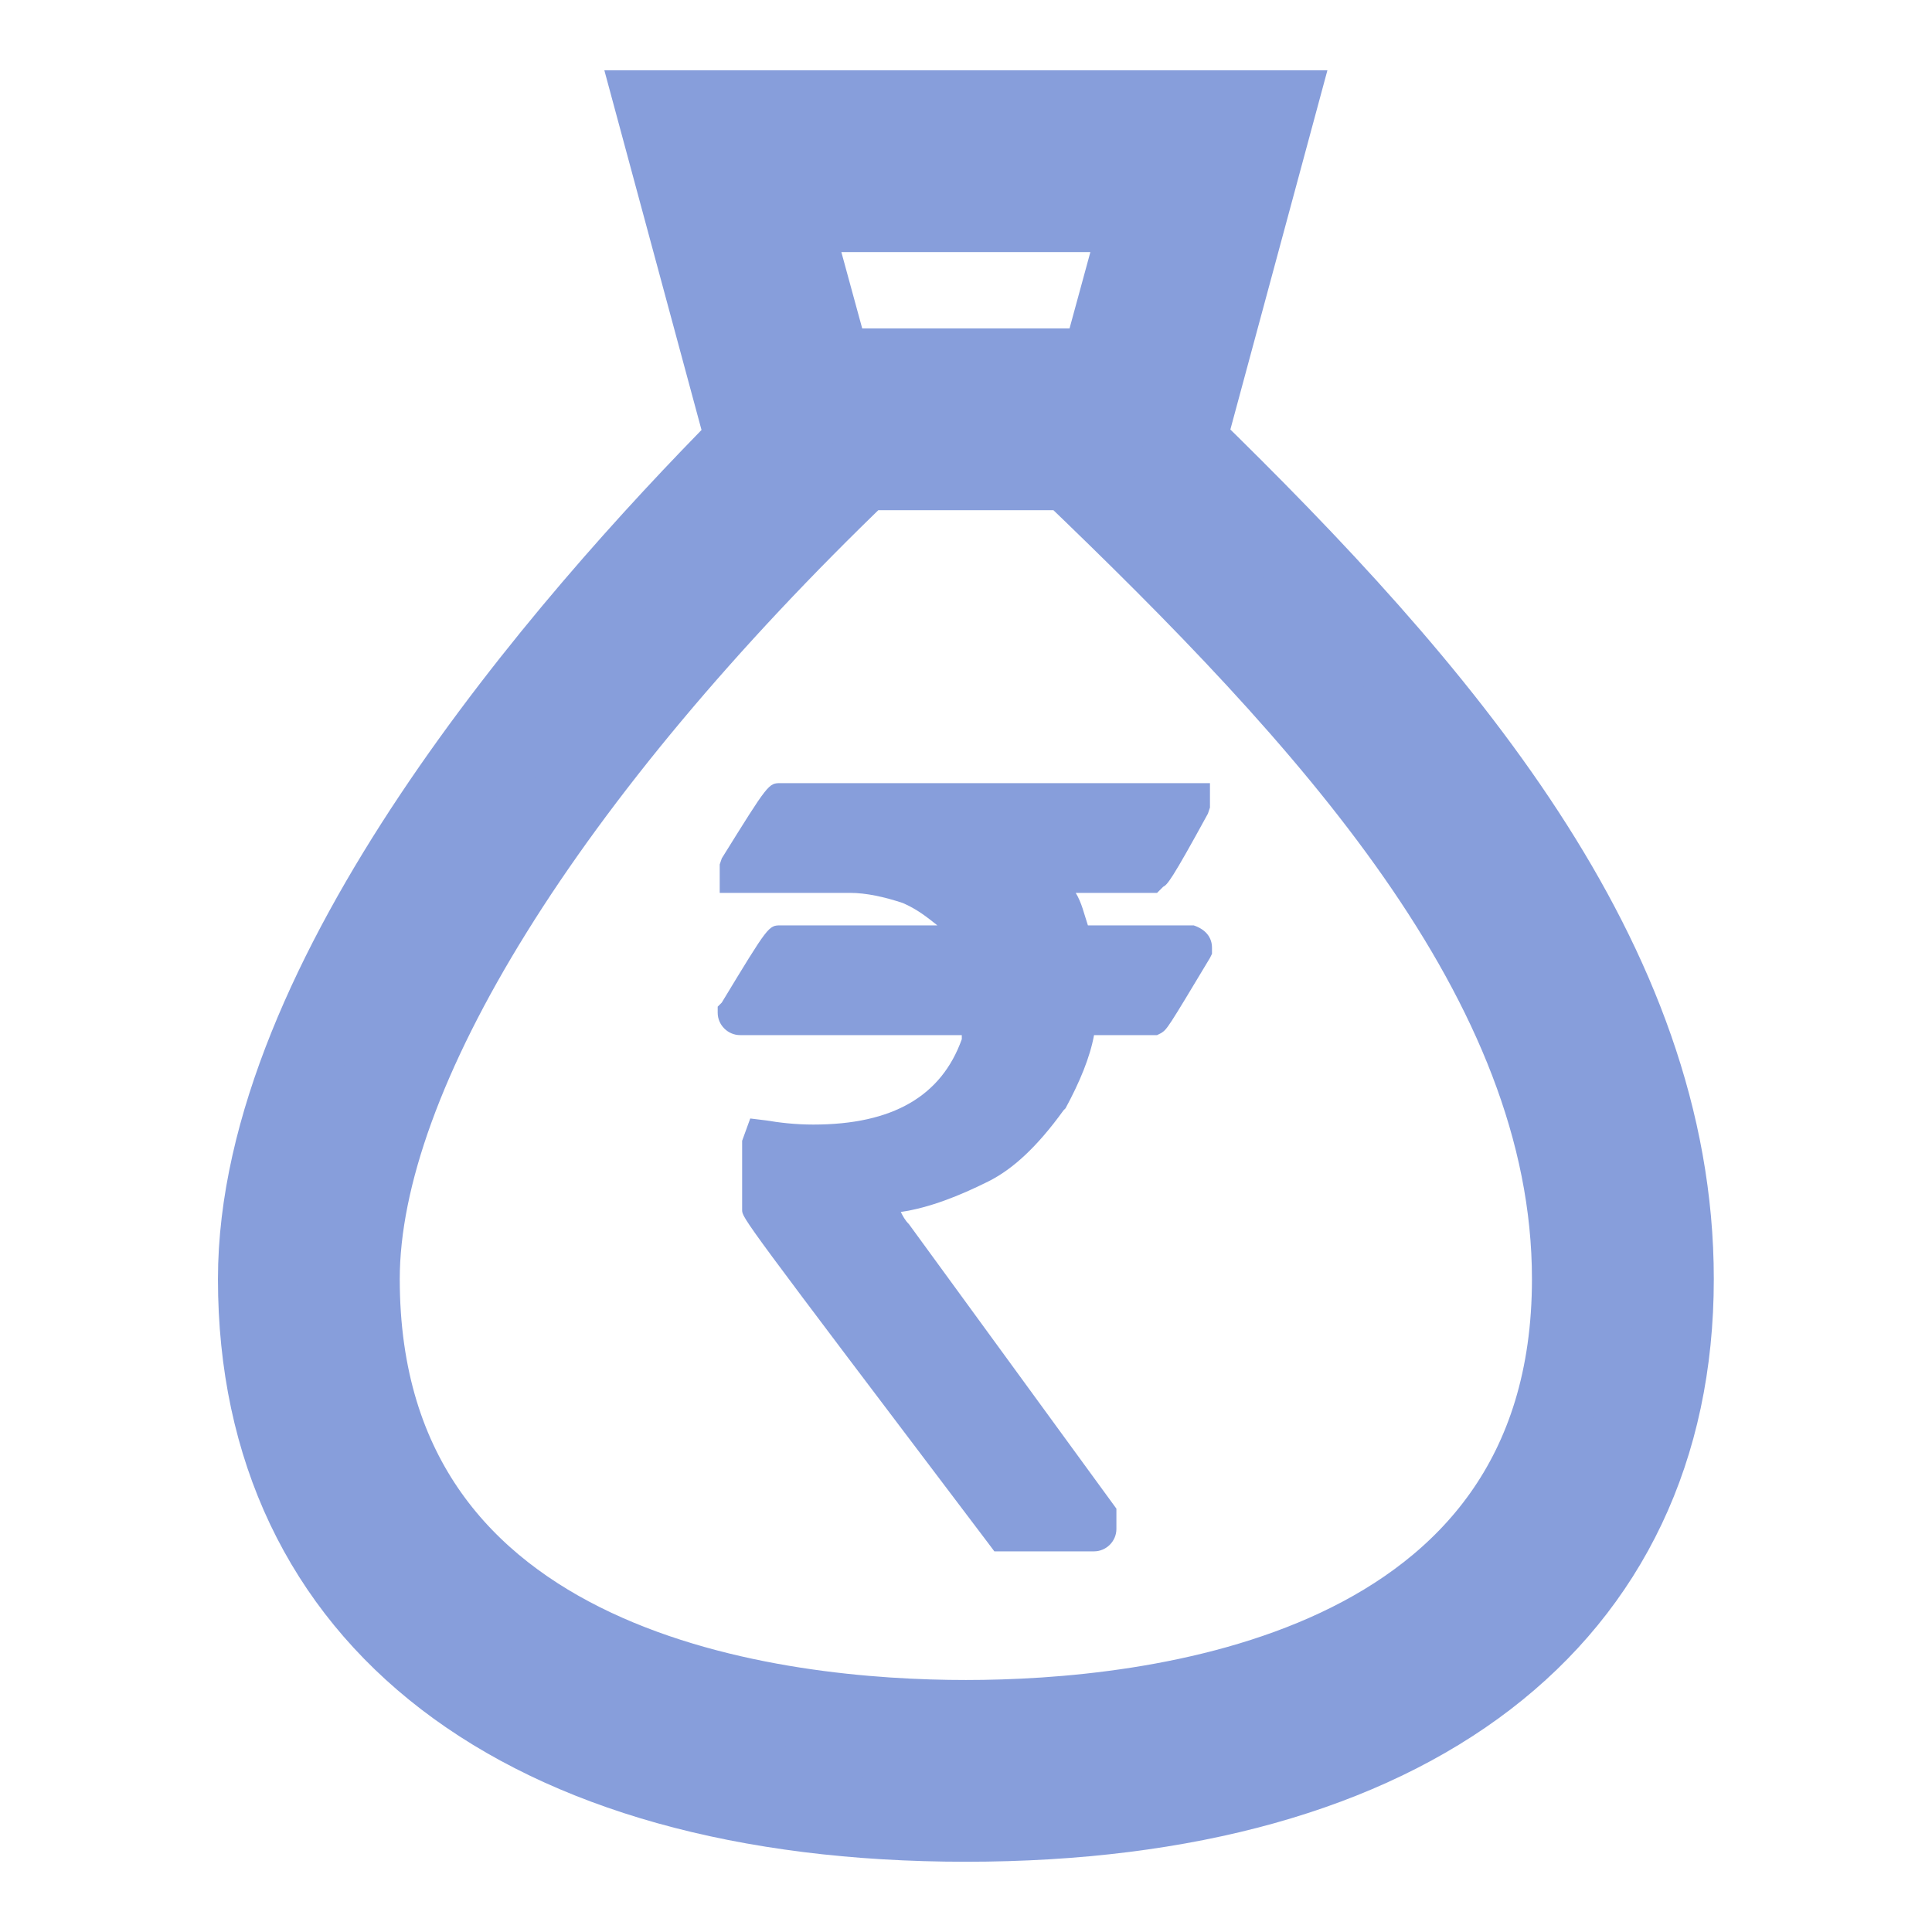 <svg width="40" height="40" viewBox="0 0 40 40" fill="none" xmlns="http://www.w3.org/2000/svg">
<path d="M24.546 9.145L26.399 2.286H13.596L15.449 9.145C11.659 12.974 5.342 20.253 5.342 26.481C5.342 33.508 10.817 37.716 19.997 37.716C29.178 37.716 34.653 33.508 34.653 26.481C34.653 19.875 29.81 14.278 24.546 9.145ZM23.661 4.39L22.777 7.63H17.218L16.333 4.39H23.661ZM19.997 35.612C16.207 35.612 7.447 34.728 7.447 26.481C7.447 22.231 11.322 16.003 17.849 9.734H22.145C27.451 14.825 32.547 20.295 32.547 26.481C32.547 34.728 23.788 35.612 19.997 35.612Z" fill="#879EDB" stroke="#879EDB" stroke-width="1.659"/>
<path d="M14.944 17.771L14.901 17.897V18.486H17.597C17.934 18.486 18.312 18.57 18.692 18.696C18.986 18.823 19.197 18.991 19.407 19.159H16.165C15.912 19.159 15.912 19.159 14.943 20.758L14.859 20.842V20.968C14.859 21.221 15.07 21.431 15.323 21.431H19.913V21.515C19.492 22.694 18.481 23.283 16.839 23.283C16.46 23.283 16.123 23.241 15.87 23.198L15.533 23.157L15.365 23.619V25.05C15.365 25.218 15.365 25.218 20.461 31.951L20.587 32.119H22.651C22.904 32.119 23.114 31.909 23.114 31.656V31.235L18.818 25.344C18.734 25.26 18.692 25.176 18.65 25.092C19.24 25.008 19.871 24.755 20.461 24.461C20.966 24.209 21.472 23.746 22.019 22.988L22.061 22.946C22.356 22.399 22.566 21.894 22.651 21.431H23.956L24.04 21.389C24.167 21.305 24.167 21.305 25.051 19.833L25.093 19.748V19.622C25.093 19.412 24.967 19.244 24.714 19.159H22.524C22.44 18.907 22.398 18.696 22.272 18.486H23.956L24.082 18.36C24.167 18.318 24.251 18.233 25.009 16.845L25.051 16.719V16.214H16.165C15.912 16.214 15.912 16.214 14.944 17.771L14.944 17.771Z" fill="#879EDB"/>
</svg>
